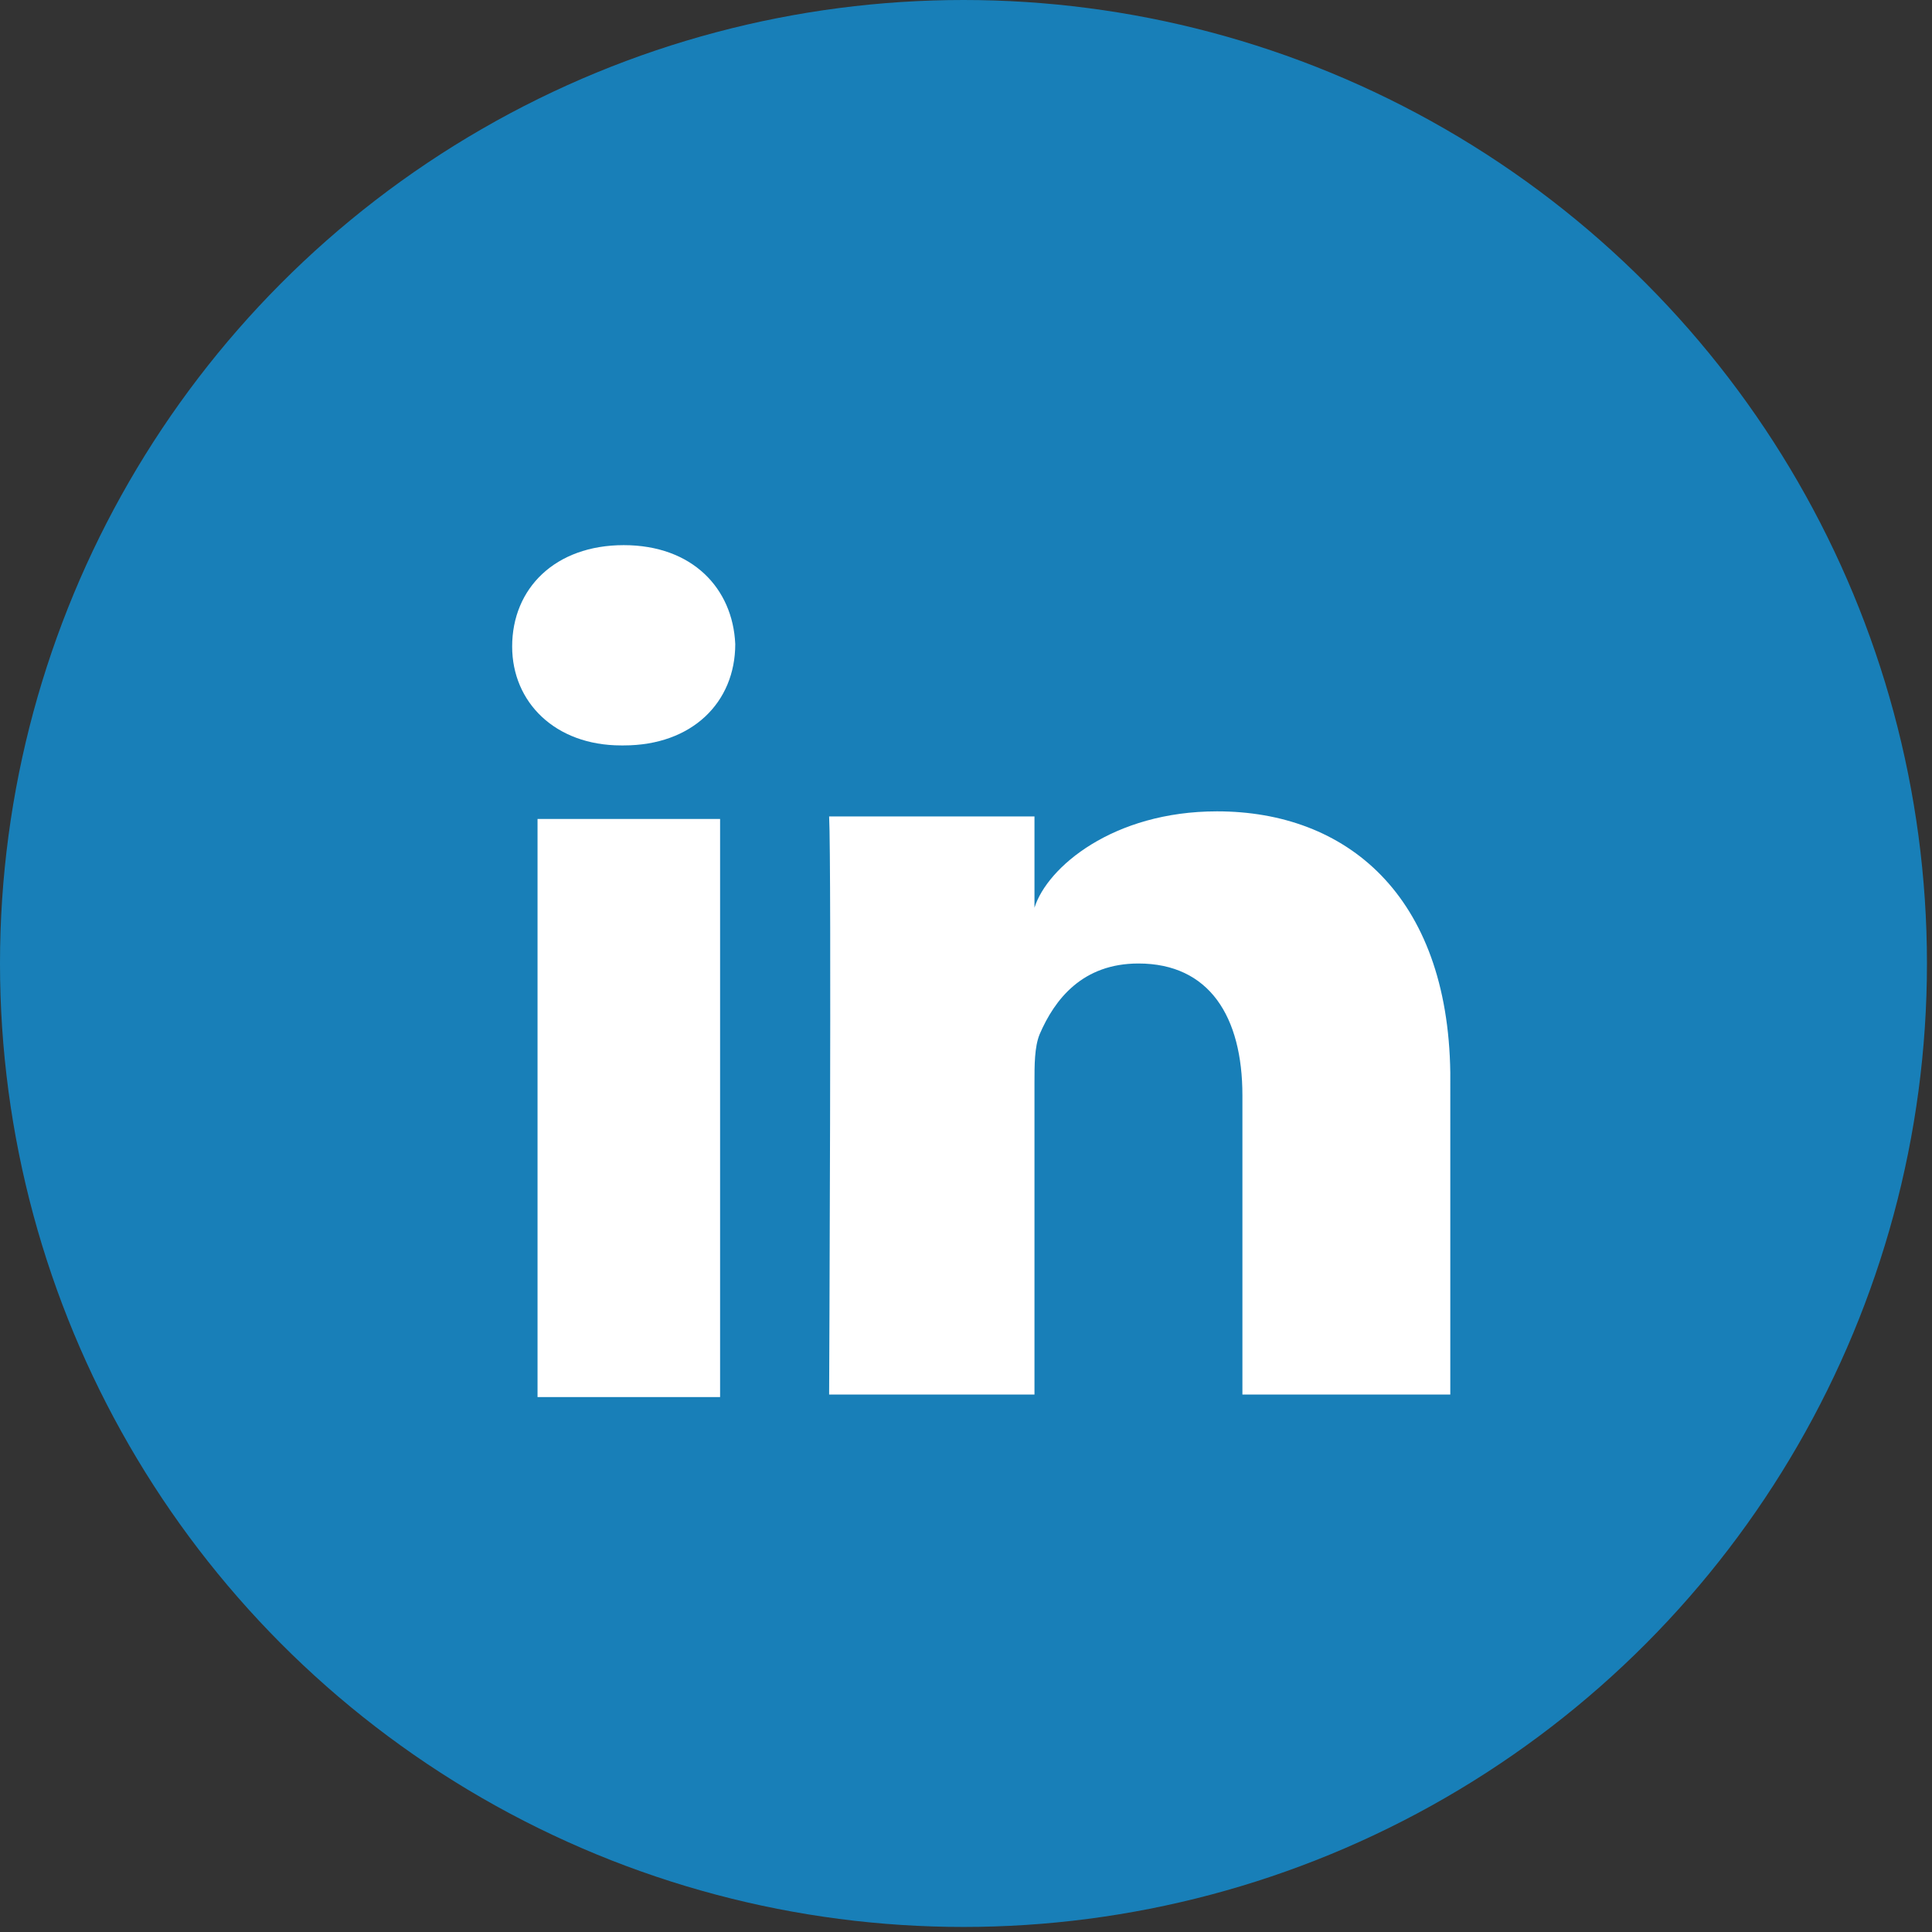 <?xml version="1.0" encoding="UTF-8"?>
<!-- Generator: Adobe Illustrator 16.0.4, SVG Export Plug-In . SVG Version: 6.00 Build 0)  -->
<!DOCTYPE svg PUBLIC "-//W3C//DTD SVG 1.1//EN" "http://www.w3.org/Graphics/SVG/1.1/DTD/svg11.dtd">
<svg version="1.1" id="Layer_1" xmlns="http://www.w3.org/2000/svg" xmlns:xlink="http://www.w3.org/1999/xlink" x="0px" y="0px" width="79.999px" height="80px" viewBox="-27.875 412 79.999 80" enable-background="new -27.875 412 79.999 80" xml:space="preserve">
<rect x="-27.875" y="412" width="79.999" height="80" fill="#333333" stroke="none"/>
<g id="LinKeDin_1_">
	<circle fill="#187FB8" cx="12.02" cy="451.895" r="39.895"/>
	<g id="LinkedIn_2_">
		<rect x="-5.617" y="445.911" fill="#FFFFFF" width="7.559" height="23.938"/>
		<path fill="#FFFFFF" d="M22.52,445.596c-4.305,0-7.034,2.311-7.56,3.99v-3.78H6.457c0.104,1.995,0,23.938,0,23.938h8.503V456.83    c0-0.734,0-1.47,0.21-1.995c0.63-1.47,1.785-2.939,4.095-2.939c2.938,0,4.305,2.204,4.305,5.46v12.389h8.608V456.41    C32.073,449.061,27.874,445.596,22.52,445.596z"/>
		<path fill="#FFFFFF" d="M-2.048,434.573c-2.835,0-4.62,1.784-4.62,4.198c0,2.311,1.785,4.095,4.514,4.095h0.105    c2.835,0,4.619-1.784,4.619-4.198C2.467,436.357,0.788,434.573-2.048,434.573z"/>
	</g>
</g>
</svg>
